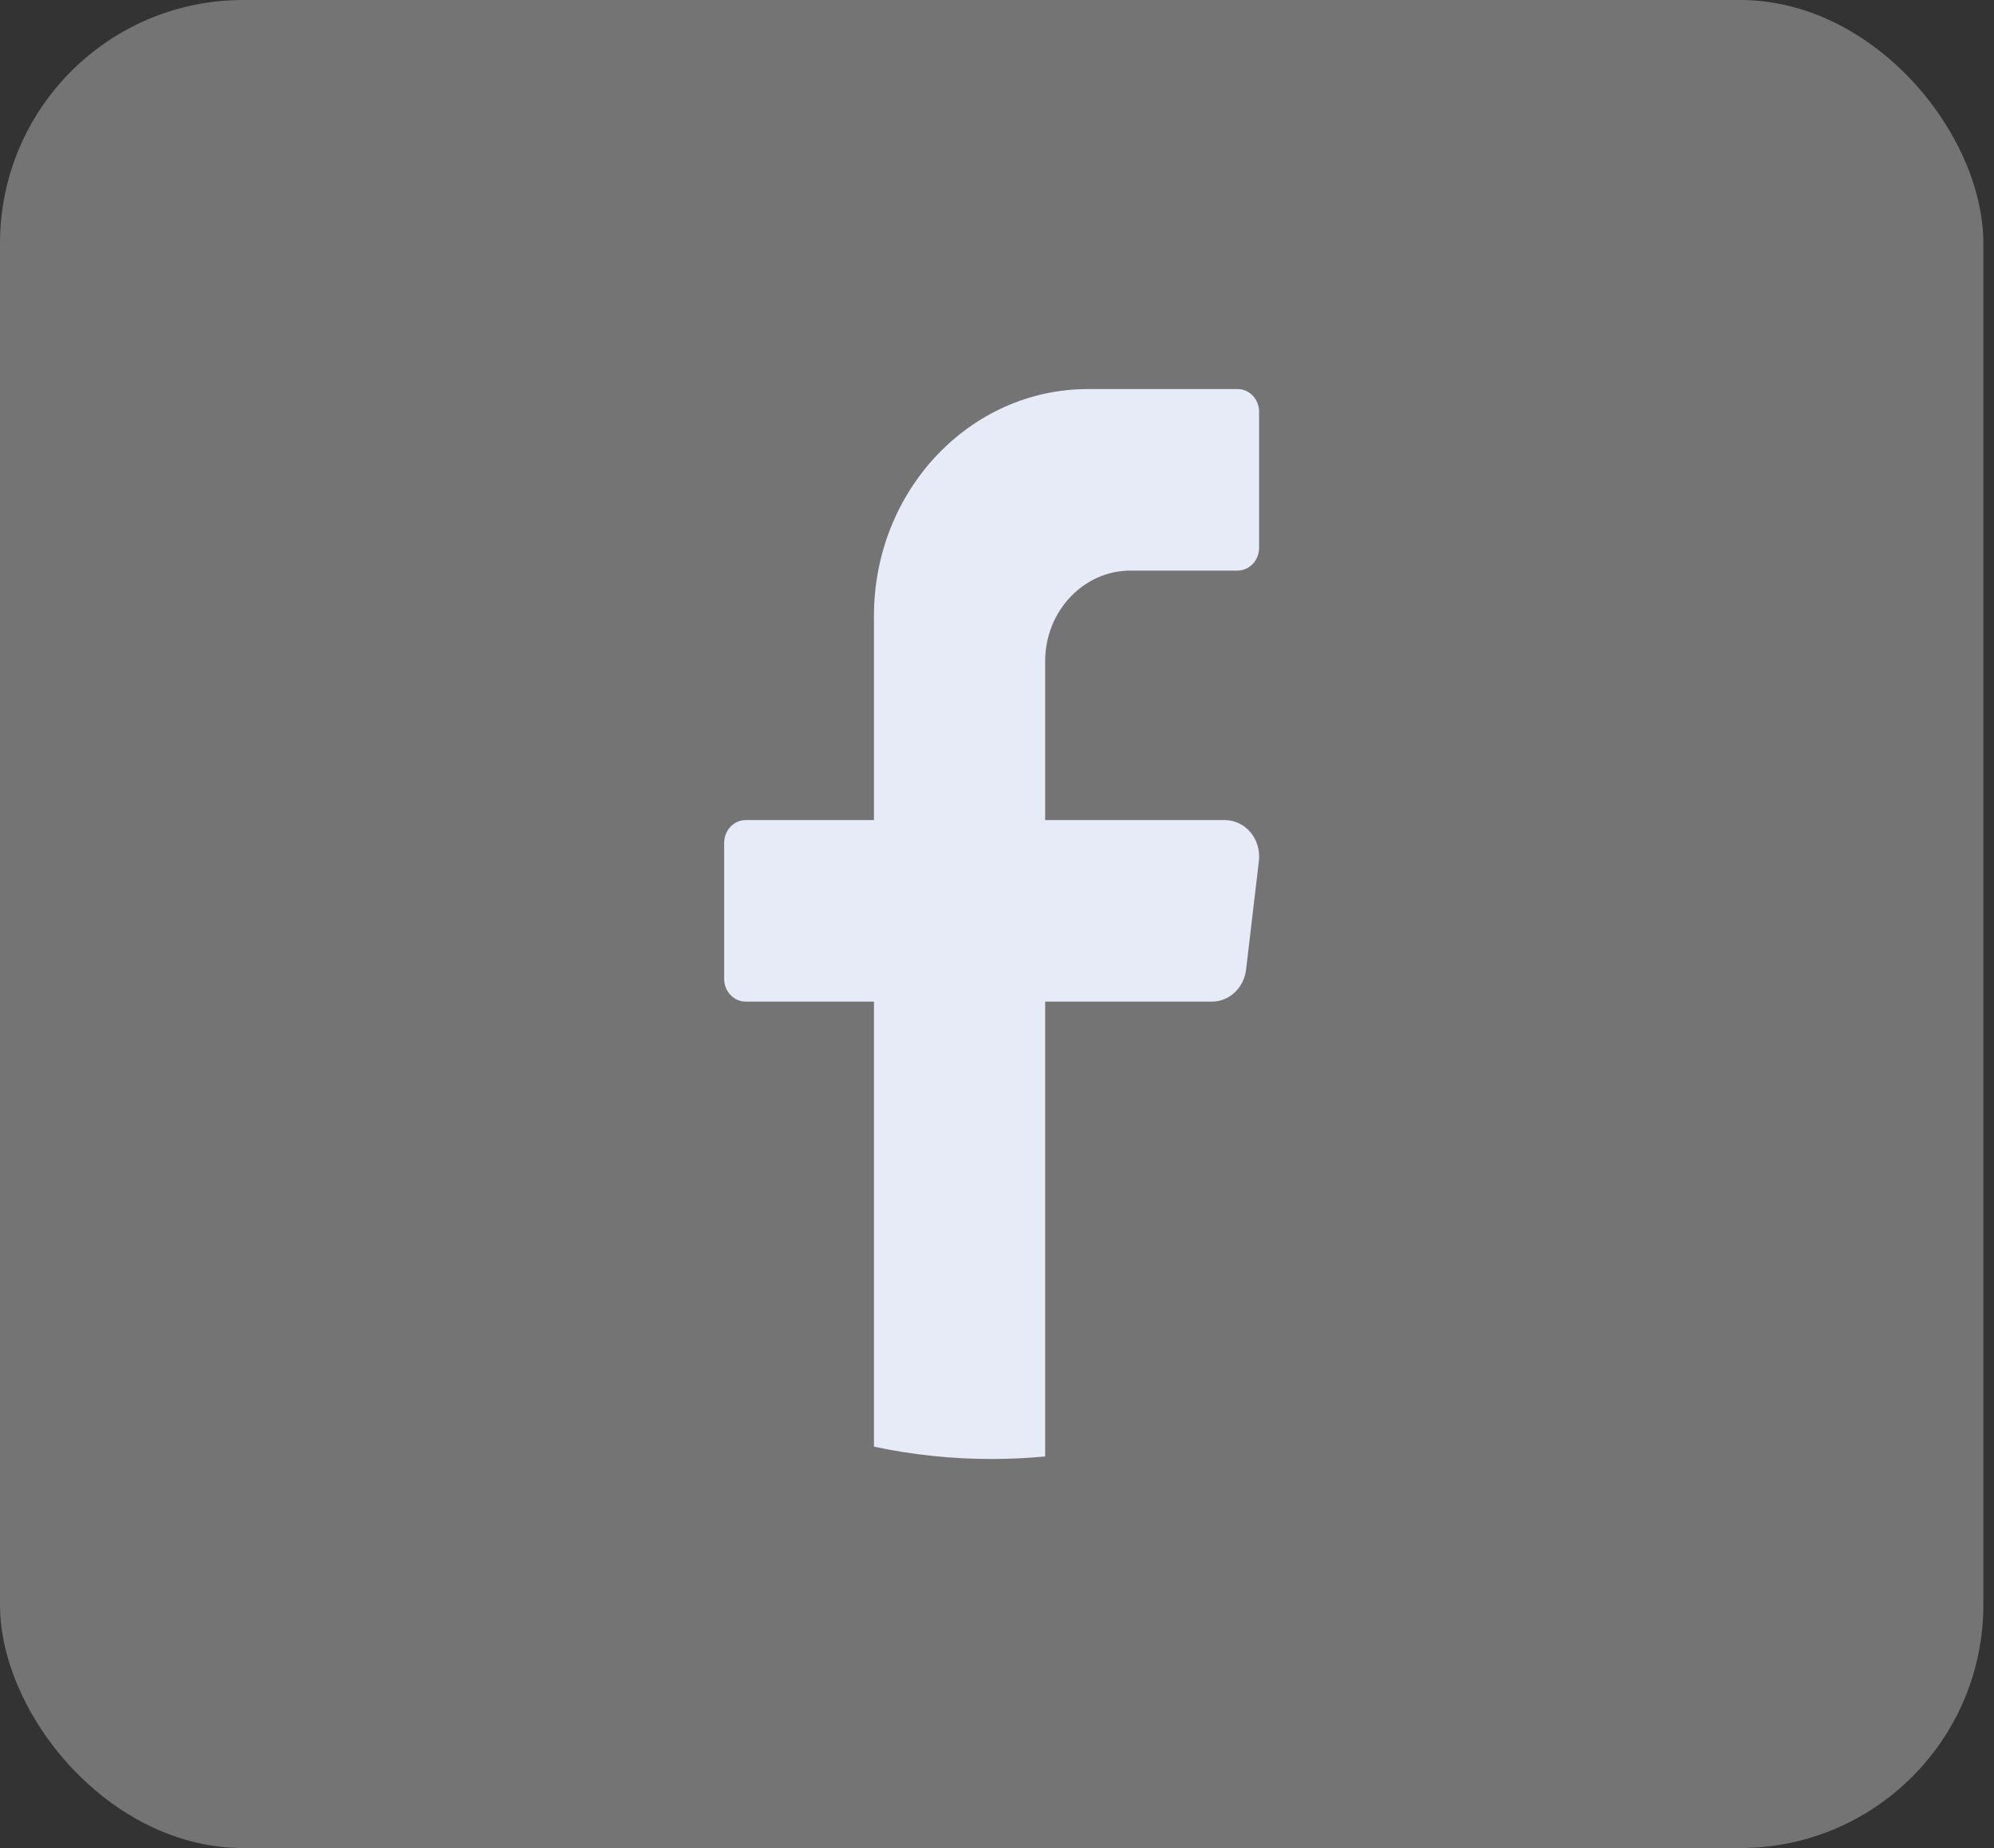 <?xml version="1.0" encoding="utf-8"?>
<svg xmlns="http://www.w3.org/2000/svg" fill="none" height="100%" overflow="visible" preserveAspectRatio="none" style="display: block;" viewBox="0 0 41 38" width="100%">
<rect x="0" y="0" width="41" height="38" fill="#333333" stroke="none"/>
<g id="facabook">
<rect fill="white" fill-opacity="0.32" height="38" rx="5" width="40.781"/>
<path d="M25.885 17.703L25.621 19.94C25.576 20.313 25.277 20.595 24.921 20.595H21.49V29.948C21.128 29.982 20.761 30 20.39 30C19.561 30 18.752 29.913 17.97 29.746V20.595H15.33C15.089 20.595 14.89 20.385 14.89 20.128V17.33C14.89 17.073 15.089 16.863 15.33 16.863H17.97V12.664C17.97 10.088 19.94 8 22.37 8H25.449C25.691 8 25.889 8.21 25.889 8.466V11.266C25.889 11.521 25.691 11.732 25.449 11.732H23.249C22.278 11.732 21.49 12.567 21.49 13.598V16.863H25.185C25.609 16.863 25.937 17.257 25.885 17.703Z" fill="#E6EBF7" id="Vector"/>
</g>
</svg>